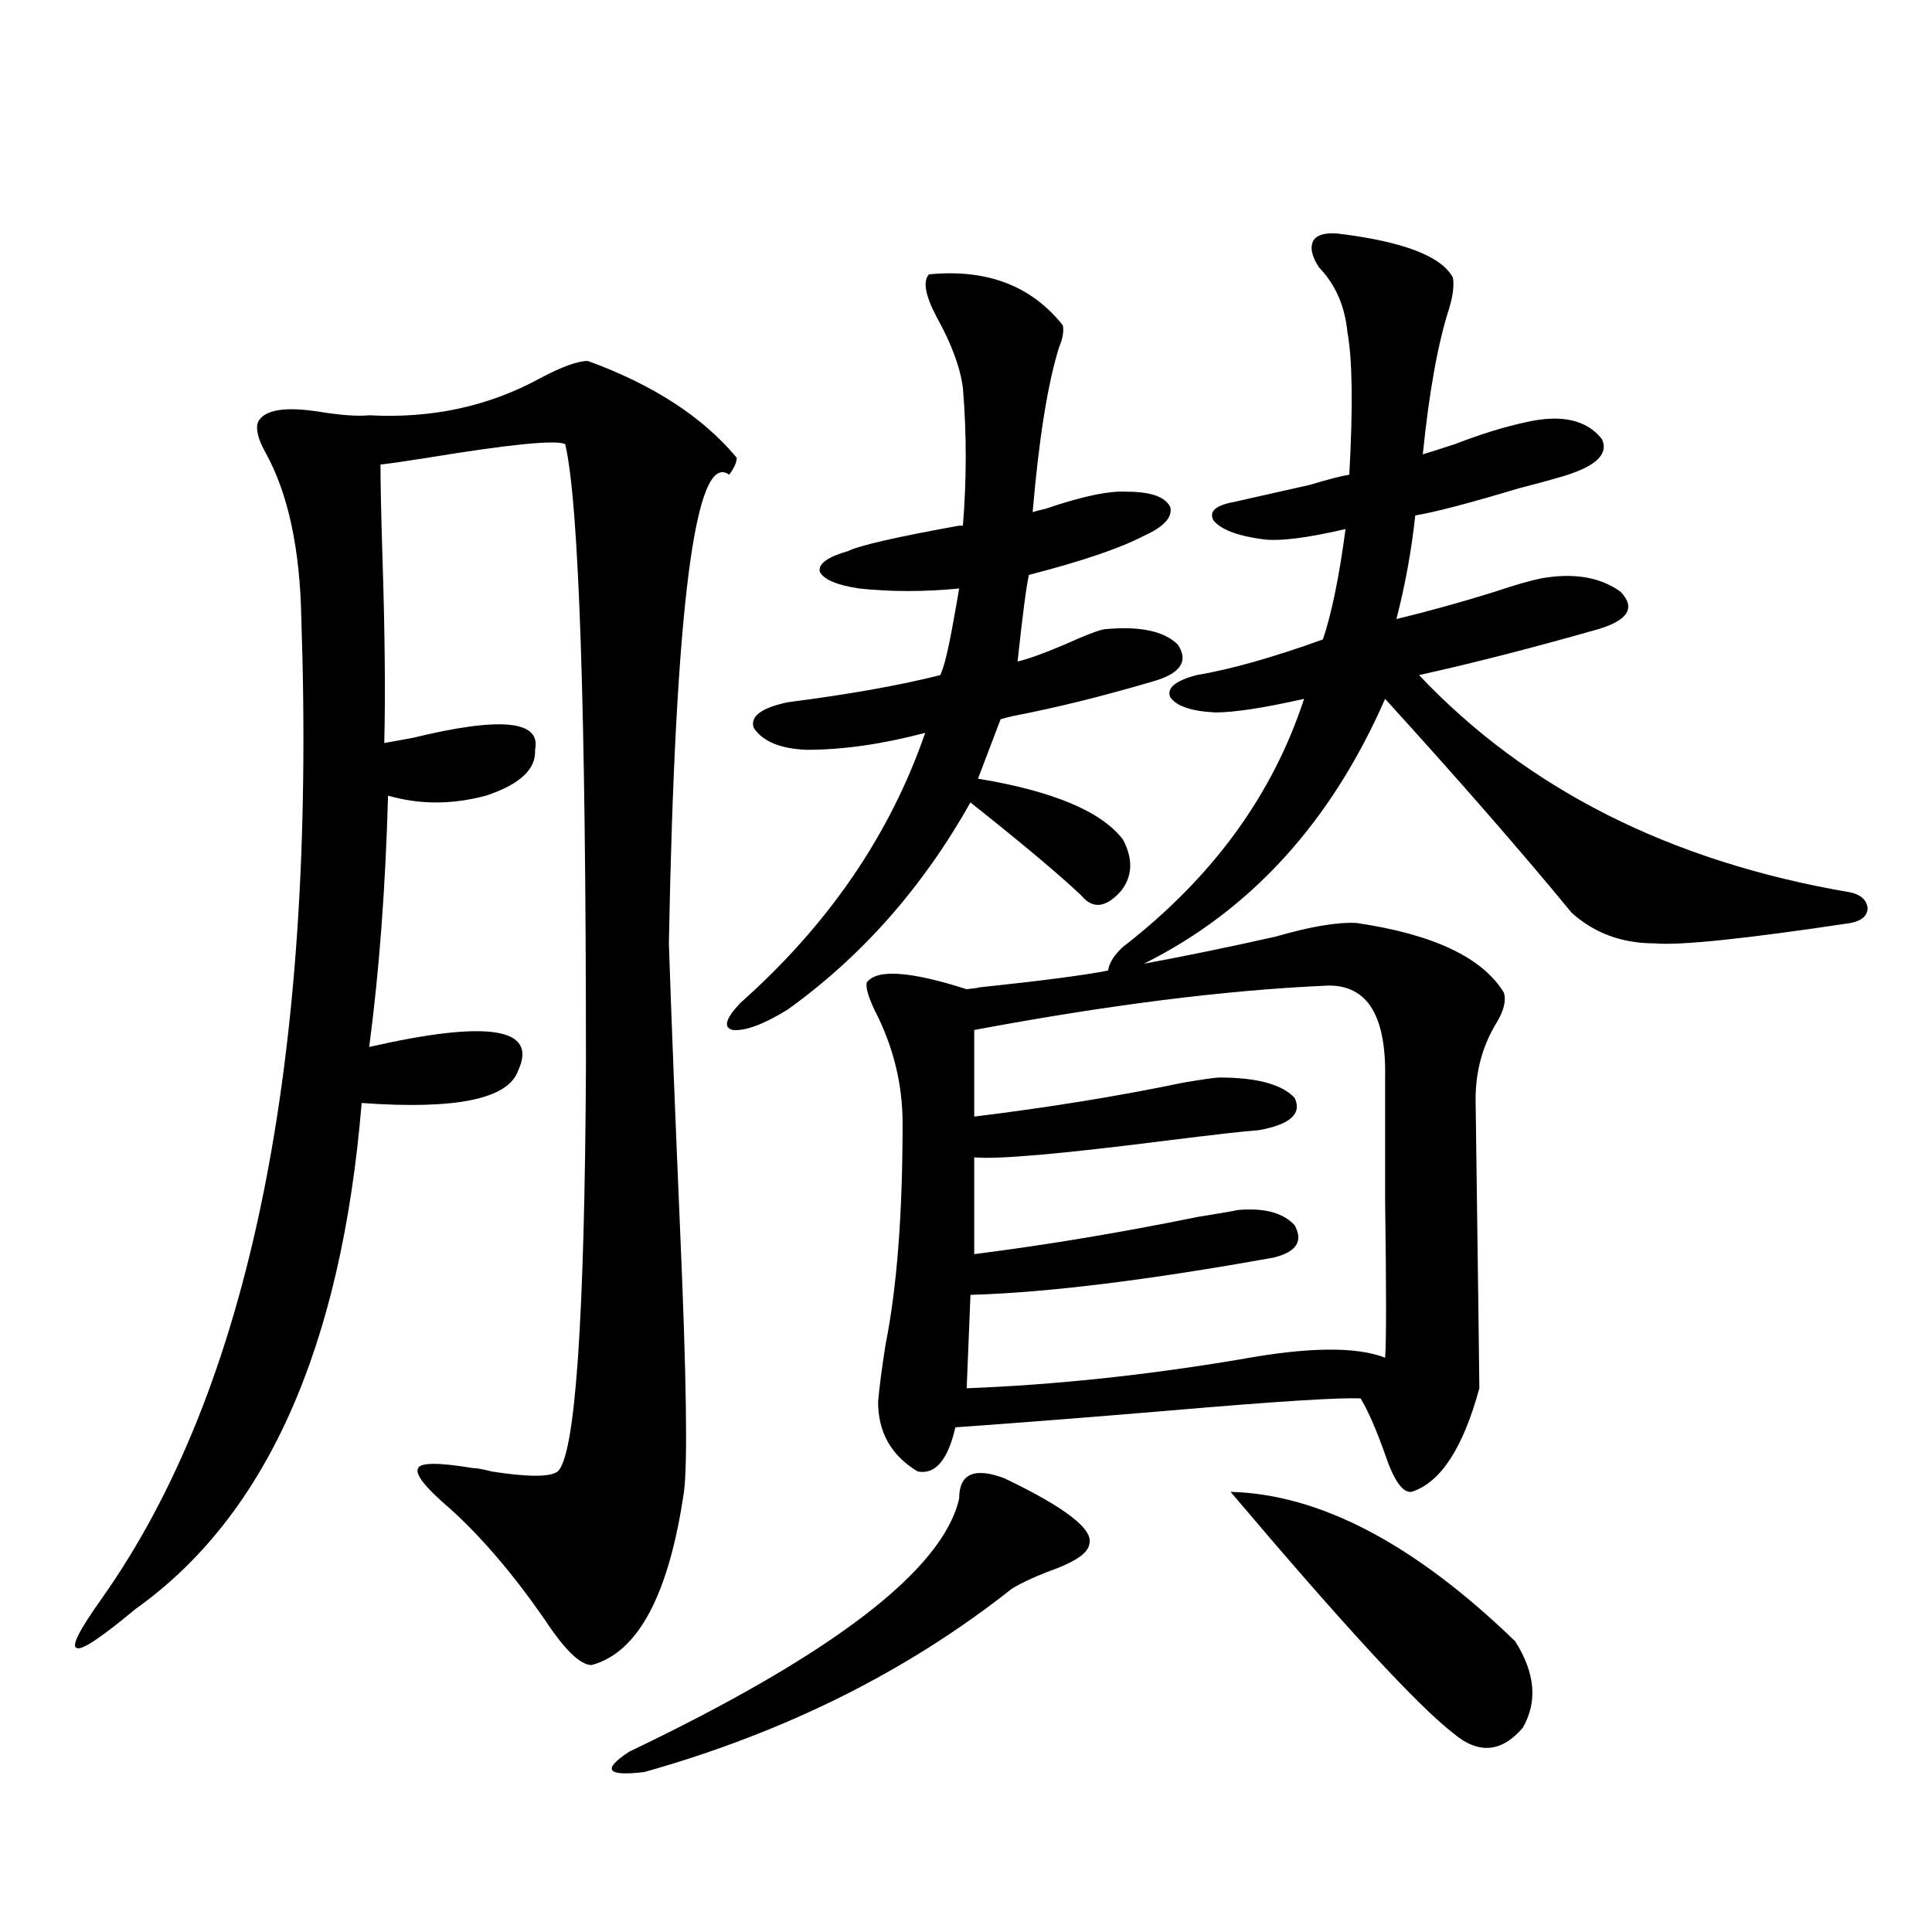 <?xml version="1.0" encoding="utf-8"?>
<!-- Generator: Adobe Illustrator 16.0.0, SVG Export Plug-In . SVG Version: 6.00 Build 0)  -->
<!DOCTYPE svg PUBLIC "-//W3C//DTD SVG 1.1//EN" "http://www.w3.org/Graphics/SVG/1.1/DTD/svg11.dtd">
<svg version="1.1" id="图层_1" xmlns="http://www.w3.org/2000/svg" xmlns:xlink="http://www.w3.org/1999/xlink" x="0px" y="0px"
	 width="1000px" height="1000px" viewBox="0 0 1000 1000" enable-background="new 0 0 1000 1000" xml:space="preserve">
<path d="M304.261,186.828c33.811,12.305,59.511,29.004,77.071,50.098c0,2.349-1.311,5.273-3.902,8.789
	c-17.561-12.882-27.972,67.978-31.219,242.578c1.296,38.672,3.247,88.481,5.854,149.414c3.247,75.009,3.902,119.833,1.951,134.473
	c-7.805,53.312-23.749,83.194-47.804,89.648c-5.854,0-13.993-7.91-24.39-23.73c-16.265-23.429-32.529-42.476-48.779-57.129
	c-13.018-11.124-18.536-18.155-16.585-21.094c1.296-2.925,10.731-2.925,28.292,0c1.951,0,5.198,0.591,9.756,1.758
	c18.856,2.938,30.243,2.938,34.146,0c9.101-8.198,13.979-78.223,14.634-210.059c0-183.979-3.582-291.206-10.731-321.68
	c-4.558-2.335-28.292,0-71.218,7.031c-11.066,1.758-19.191,2.938-24.39,3.516c0,9.97,0.32,25.488,0.976,46.582
	c1.296,39.853,1.616,72.372,0.976,97.559c3.247-0.577,8.125-1.456,14.634-2.637c45.518-11.124,66.66-9.077,63.413,6.152
	c0.641,9.97-7.805,17.88-25.365,23.73c-17.561,4.696-34.48,4.696-50.73,0c-1.311,47.461-4.558,90.829-9.756,130.078
	c61.782-14.063,87.468-9.956,77.071,12.305c-5.213,14.653-32.194,20.215-80.974,16.699
	c-10.411,126.563-49.435,213.876-117.07,261.914c-17.561,14.64-27.651,21.382-30.243,20.215c-3.262-0.591,0.976-9.091,12.683-25.488
	c76.736-108.394,111.217-277.433,103.412-507.129c-0.655-36.323-6.829-65.039-18.536-86.133c-3.902-7.031-5.213-12.305-3.902-15.82
	c3.247-6.44,13.979-8.198,32.194-5.273c11.052,1.758,19.512,2.349,25.365,1.758c32.515,1.758,62.103-4.683,88.778-19.336
	C290.923,189.767,299.048,186.828,304.261,186.828z M519.865,765.148c31.859,15.243,46.493,26.669,43.901,34.277
	c-0.655,4.106-6.188,8.212-16.585,12.305c-9.756,3.516-17.561,7.031-23.414,10.547c-53.992,42.765-117.405,74.405-190.239,94.922
	c-9.756,1.167-15.289,0.879-16.585-0.879c-1.311-1.758,1.616-4.985,8.78-9.668c105.363-50.399,162.268-94.043,170.728-130.957
	C496.451,762.813,504.256,759.298,519.865,765.148z M480.842,142.004c29.908-2.925,53.002,5.864,69.267,26.367
	c0.641,2.938,0,6.743-1.951,11.426c-5.854,18.759-10.411,47.173-13.658,85.254c1.951-0.577,4.223-1.167,6.829-1.758
	c18.856-6.44,32.835-9.366,41.95-8.789c12.348,0,19.832,2.637,22.438,7.91c1.296,5.273-3.262,10.259-13.658,14.941
	c-12.362,6.454-32.194,13.184-59.511,20.215c-1.311,5.864-3.262,20.806-5.854,44.824c5.198-1.167,13.323-4.093,24.39-8.789
	c10.396-4.683,17.226-7.319,20.487-7.91c18.201-1.758,30.884,0.879,38.048,7.91c5.854,8.789,1.296,15.243-13.658,19.336
	c-26.021,7.622-49.755,13.485-71.218,17.578c-2.606,0.591-4.878,1.181-6.829,1.758l-11.707,30.762
	c39.023,6.454,64.054,17.001,75.12,31.641c5.198,9.97,4.878,18.759-0.976,26.367c-7.805,8.789-14.634,9.668-20.487,2.637
	c-11.066-10.547-30.243-26.655-57.56-48.34c-24.725,43.945-56.264,79.692-94.632,107.227c-12.362,7.622-21.798,11.138-28.292,10.547
	c-5.213-1.167-3.902-5.851,3.902-14.063c45.518-40.43,77.392-87.012,95.607-139.746c-22.118,5.864-42.605,8.789-61.462,8.789
	c-13.658-0.577-22.773-4.395-27.316-11.426c-1.951-5.851,3.902-10.245,17.561-13.184c31.859-4.093,58.2-8.789,79.022-14.063
	c1.951-4.093,4.223-13.472,6.829-28.125c1.296-7.031,2.271-12.593,2.927-16.699c-18.216,1.758-35.456,1.758-51.706,0
	c-11.707-1.758-18.536-4.683-20.487-8.789c-0.655-4.093,4.223-7.608,14.634-10.547c5.854-2.925,25.03-7.319,57.56-13.184
	c0.641,0,1.296,0,1.951,0c1.951-24.019,1.951-47.749,0-71.191c-1.311-10.547-5.854-22.852-13.658-36.914
	C478.891,152.853,477.58,145.52,480.842,142.004z M702.3,477.746c39.664,5.864,65.029,17.88,76.096,36.035
	c1.296,4.106,0,9.38-3.902,15.82c-7.164,11.728-10.731,24.911-10.731,39.551c1.296,95.513,1.951,145.321,1.951,149.414
	c-8.46,31.063-20.167,48.931-35.121,53.613c-4.558,0.591-9.115-5.851-13.658-19.336c-4.558-12.882-8.78-22.55-12.683-29.004
	c-10.411-0.577-42.926,1.47-97.559,6.152c-41.63,3.516-79.022,6.454-112.192,8.789c-3.902,17.001-10.411,24.609-19.512,22.852
	c-13.658-8.198-20.487-20.215-20.487-36.035c0.641-7.608,1.951-17.578,3.902-29.883c5.854-29.292,8.78-67.374,8.78-114.258
	c0-20.503-4.878-40.128-14.634-58.887c-3.262-7.031-4.558-11.714-3.902-14.063c5.198-7.031,22.438-5.851,51.706,3.516
	c5.198-0.577,7.149-0.879,5.854-0.879c33.17-3.516,55.608-6.44,67.315-8.789c0.641-4.093,3.247-8.198,7.805-12.305
	c46.173-35.733,77.392-78.511,93.656-128.32c-20.822,4.696-36.097,7.031-45.853,7.031c-12.362-0.577-20.167-3.214-23.414-7.91
	c-1.951-4.683,2.592-8.487,13.658-11.426c17.561-2.925,39.344-9.077,65.364-18.457c4.543-13.472,8.445-32.52,11.707-57.129
	c-20.167,4.696-34.48,6.454-42.926,5.273c-13.018-1.758-21.463-4.972-25.365-9.668c-2.606-4.683,0.976-7.91,10.731-9.668
	c7.805-1.758,20.808-4.683,39.023-8.789c9.756-2.925,16.585-4.683,20.487-5.273c1.951-35.156,1.616-59.766-0.976-73.828
	c-1.311-13.472-6.188-24.609-14.634-33.398c-3.902-5.851-4.878-10.547-2.927-14.063c1.951-2.925,6.174-4.093,12.683-3.516
	c33.811,4.106,53.657,11.728,59.511,22.852c0.641,4.106,0,9.38-1.951,15.82c-5.854,18.169-10.411,43.368-13.658,75.586
	c3.902-1.167,9.421-2.925,16.585-5.273c13.658-5.273,26.006-9.077,37.072-11.426c18.201-4.093,31.219-1.167,39.023,8.789
	c3.902,8.212-3.902,14.941-23.414,20.215c-3.902,1.181-10.411,2.938-19.512,5.273c-25.365,7.622-43.261,12.305-53.657,14.063
	c-1.951,18.169-5.213,36.035-9.756,53.613c16.905-4.093,33.811-8.789,50.73-14.063c10.396-3.516,18.536-5.851,24.39-7.031
	c16.905-2.925,30.563-0.577,40.975,7.031c7.805,8.212,3.902,14.653-11.707,19.336c-35.121,9.97-66.02,17.88-92.681,23.73
	c55.929,59.188,130.394,96.68,223.409,112.5c5.198,1.181,8.125,3.817,8.78,7.91c0,4.106-2.927,6.743-8.78,7.91
	c-54.633,8.212-88.458,11.728-101.461,10.547c-16.92,0-31.219-5.273-42.926-15.82c-26.021-31.641-58.215-68.555-96.583-110.742
	c-27.972,63.872-69.602,109.575-124.875,137.109c22.104-4.093,44.877-8.789,68.291-14.063
	C678.551,479.504,692.544,477.169,702.3,477.746z M684.739,510.266c-51.386,2.349-111.552,9.97-180.483,22.852v44.824
	c38.368-4.683,74.465-10.547,108.29-17.578c10.396-1.758,16.585-2.637,18.536-2.637c19.512,0,32.515,3.516,39.023,10.547
	c3.902,8.212-2.286,13.774-18.536,16.699c-7.805,0.591-23.414,2.349-46.828,5.273c-55.288,7.031-88.778,9.97-100.485,8.789v50.098
	c37.072-4.683,75.761-11.124,116.095-19.336c11.052-1.758,17.881-2.925,20.487-3.516c13.658-1.167,23.414,1.47,29.268,7.91
	c4.543,8.212,0.976,13.774-10.731,16.699c-65.044,11.728-117.405,18.169-157.069,19.336l-1.951,48.34
	c45.518-1.758,92.681-6.729,141.46-14.941c35.121-6.44,60.151-6.729,75.12-0.879c0.641-7.608,0.641-34.565,0-80.859
	c0-28.702,0-50.098,0-64.16C717.574,524.328,706.843,508.508,684.739,510.266z M636.936,772.18
	c46.173,1.181,95.272,26.958,147.313,77.344c10.396,16.397,11.707,31.339,3.902,44.824c-11.066,12.882-23.094,13.761-36.097,2.637
	C733.839,882.922,695.471,841.312,636.936,772.18z"/>
</svg>

